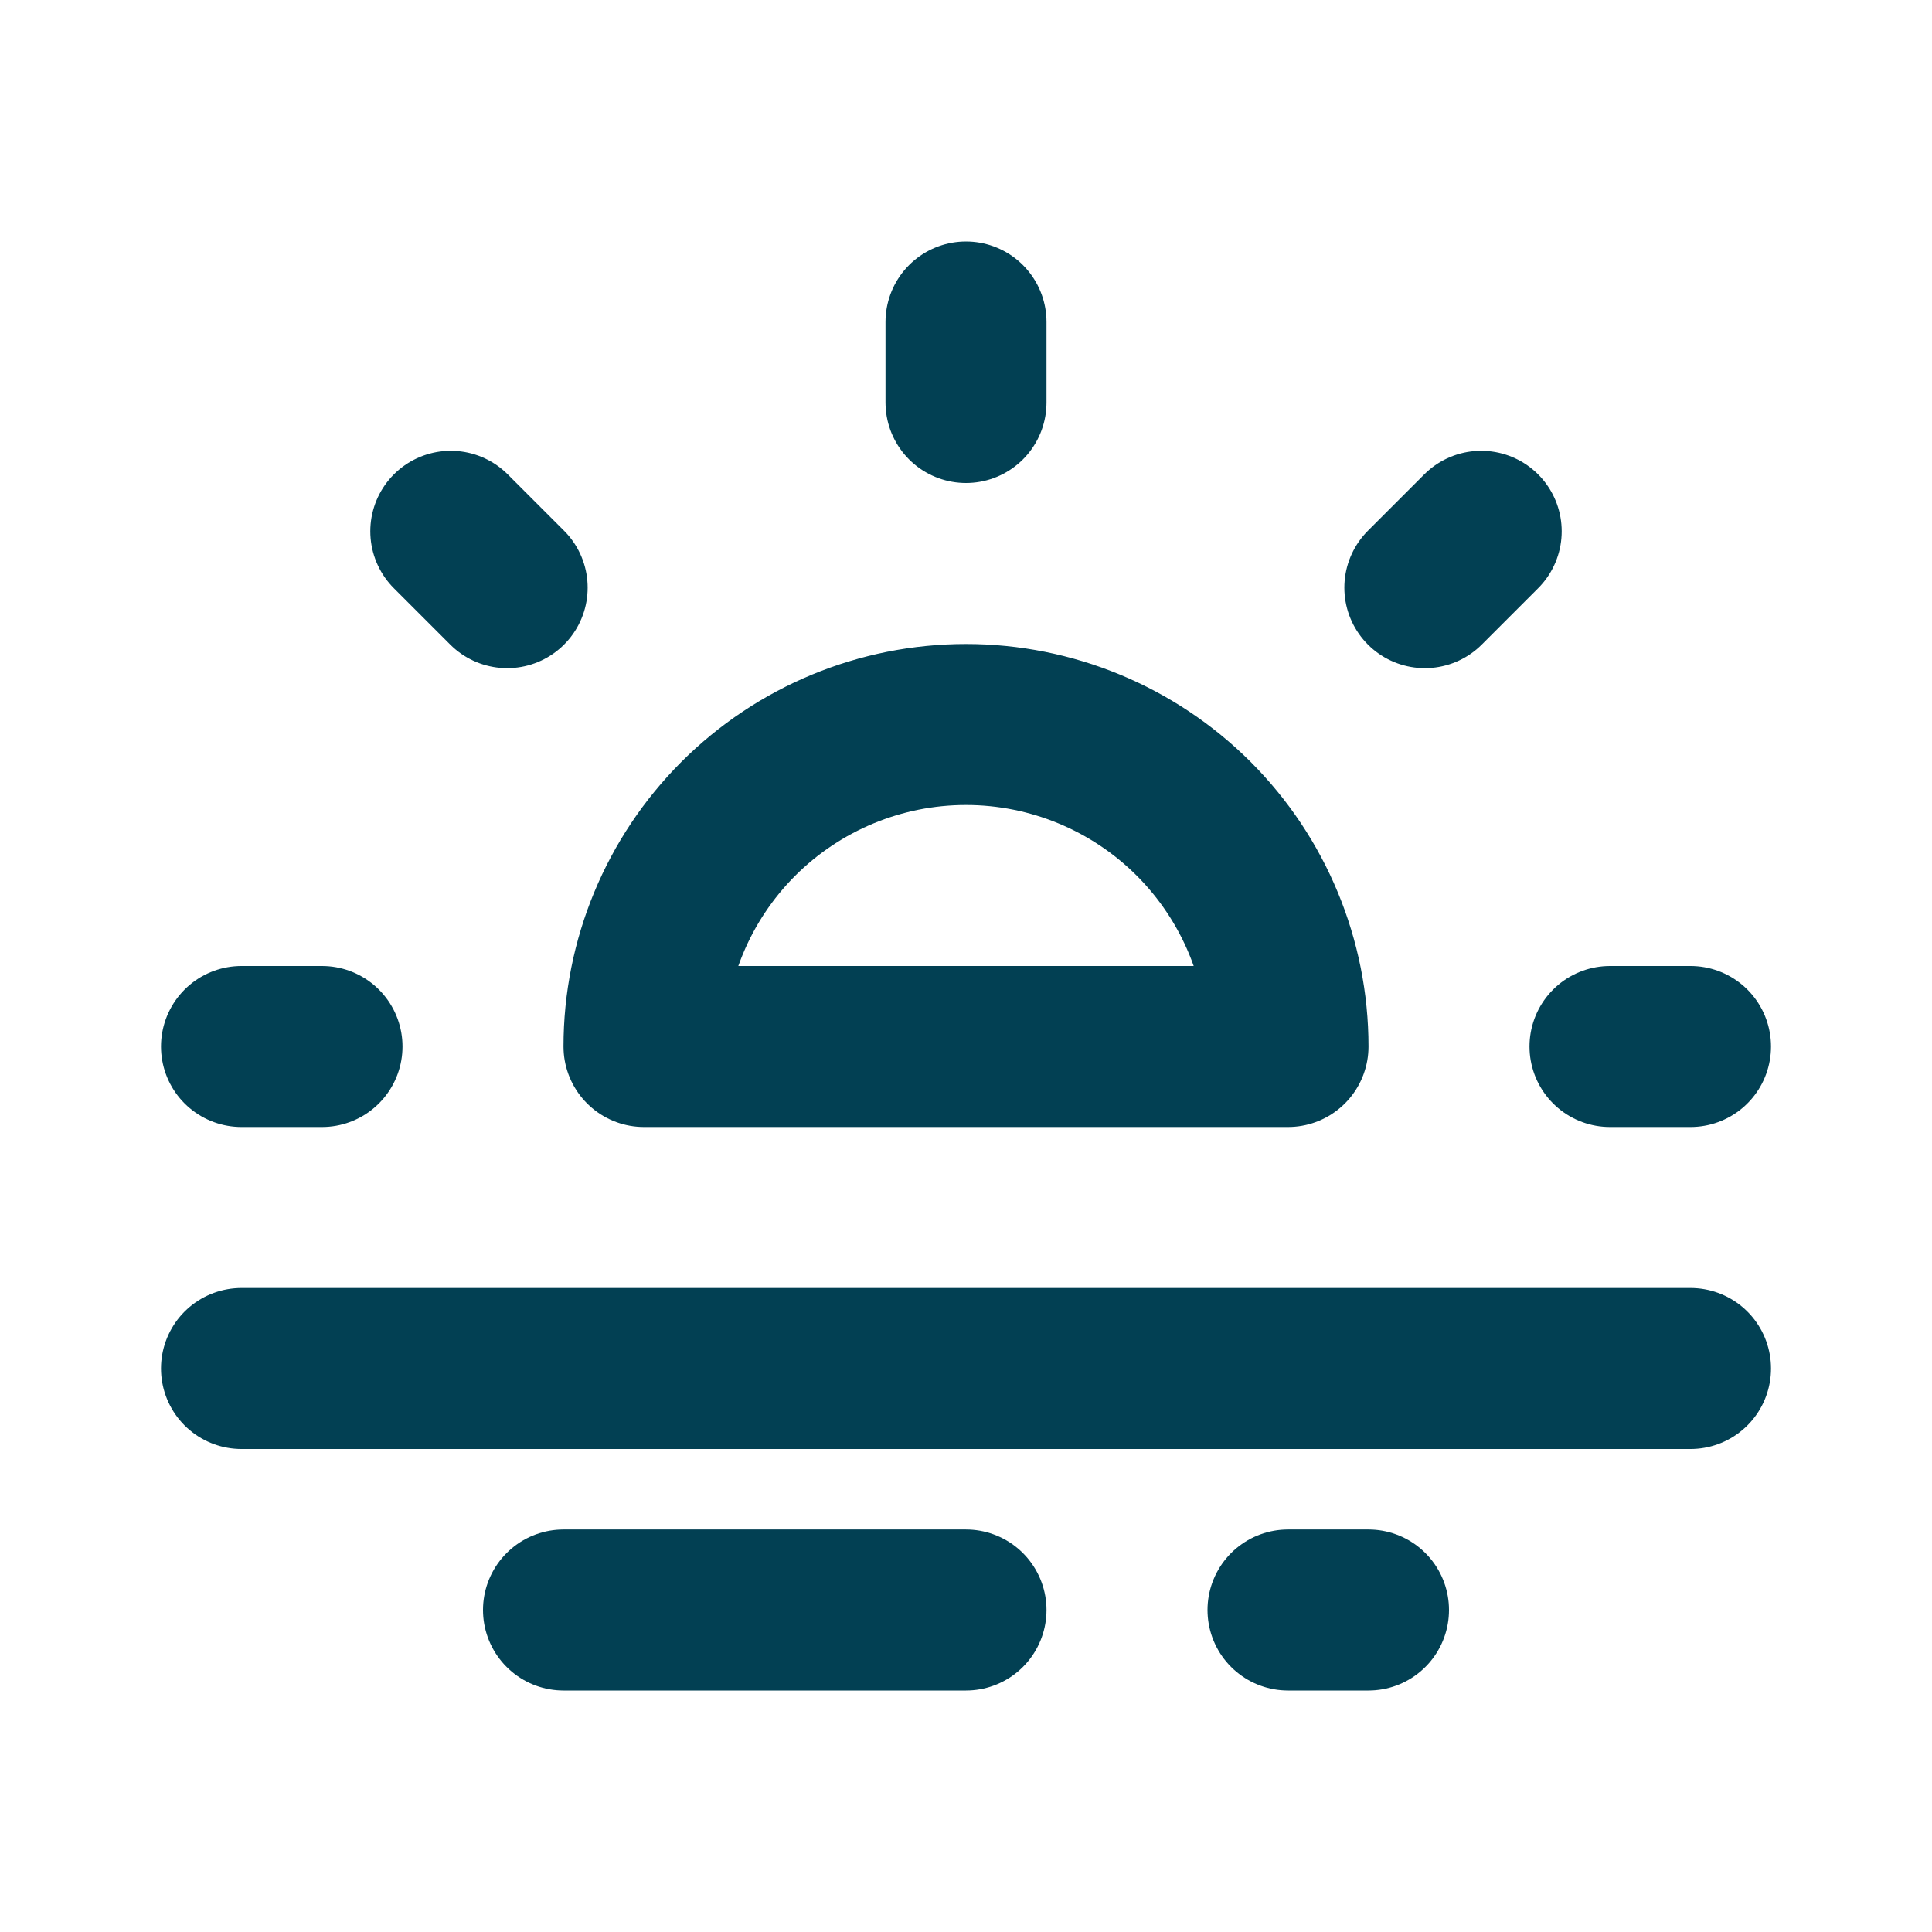 <svg width="36" height="36" viewBox="0 0 36 36" fill="none" xmlns="http://www.w3.org/2000/svg">
<path d="M18 7.5V6M4.5 19.5H6H4.5ZM30 19.5H31.5H30ZM8.4 9.9L9.45 10.95L8.4 9.9ZM27.6 9.9L26.55 10.95L27.6 9.9ZM12 19.5C12 17.909 12.632 16.383 13.757 15.257C14.883 14.132 16.409 13.5 18 13.5C19.591 13.5 21.117 14.132 22.243 15.257C23.368 16.383 24 17.909 24 19.5H12ZM4.5 25.5H31.5H4.5ZM10.5 30H18H10.5ZM24 30H25.5H24Z" stroke="#024053" stroke-width="3" stroke-linecap="round" stroke-linejoin="round"/>
</svg>
